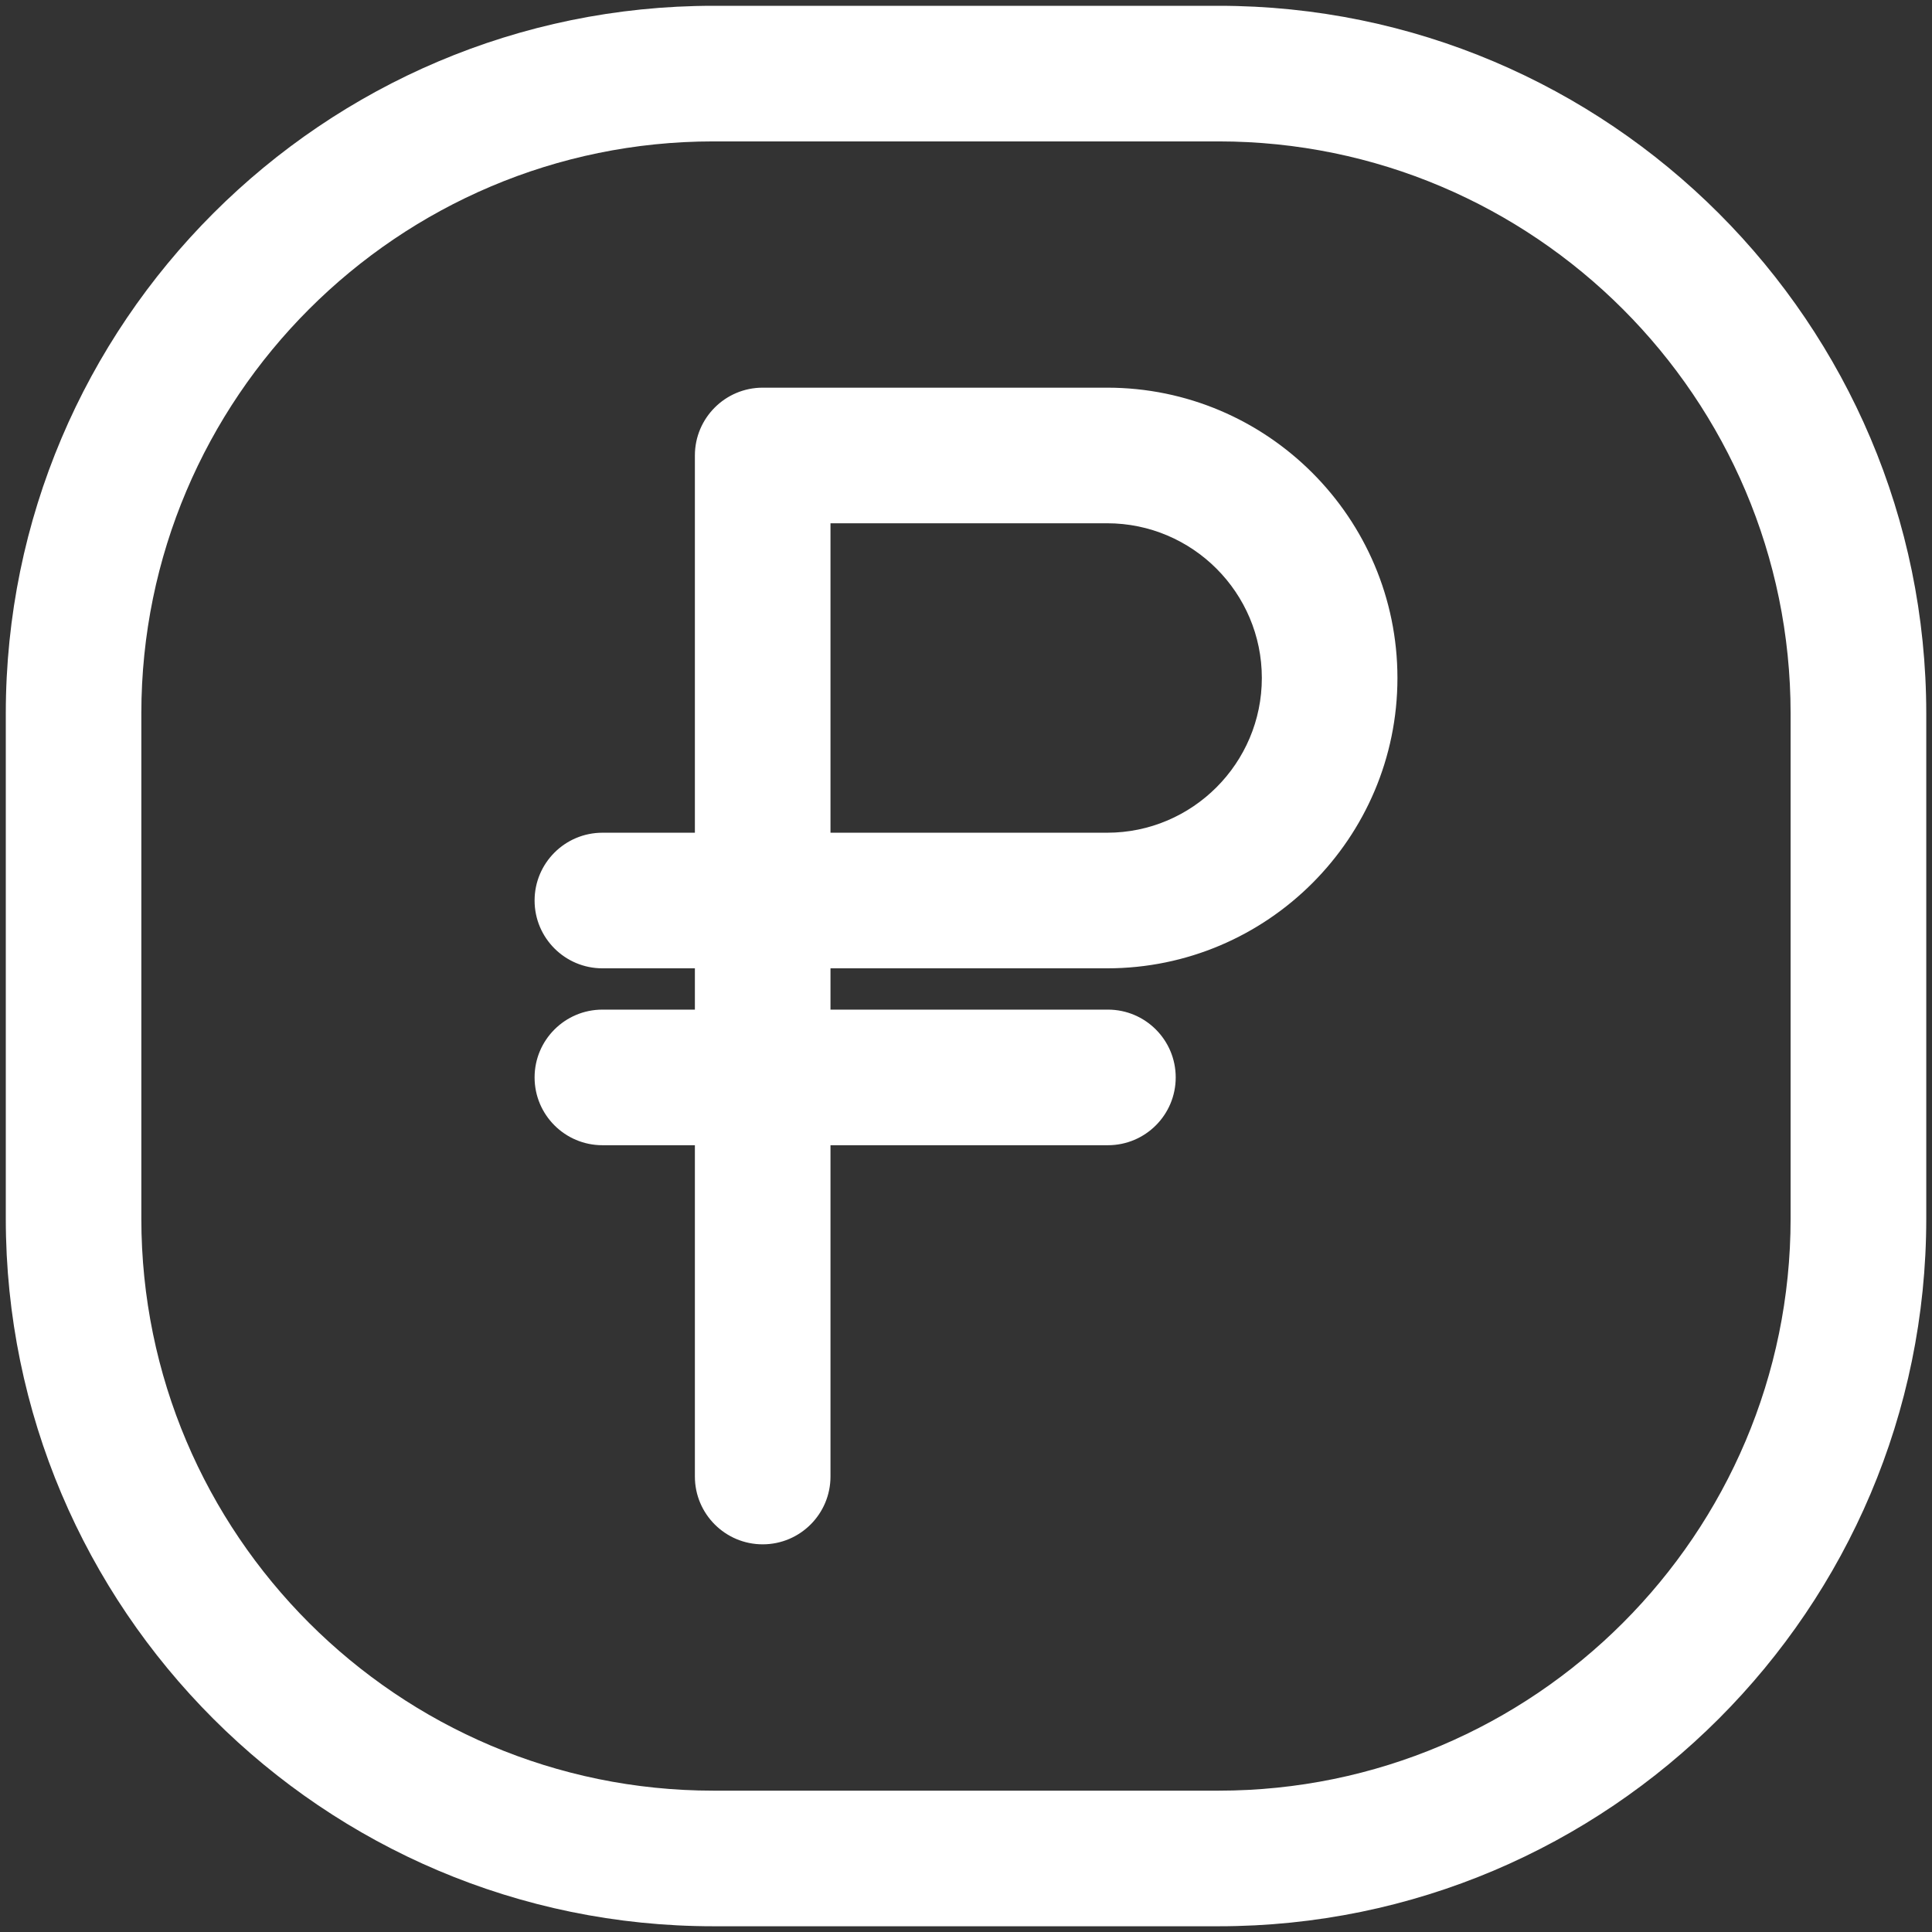 <svg width="64" height="64" viewBox="0 0 64 64" fill="none" xmlns="http://www.w3.org/2000/svg">
<rect x="0" y="0" width="64" height="64" fill="#333333" stroke="none"/>
<path d="M40.368 0.192H23.634C10.709 0.192 0.192 10.707 0.192 23.634V40.368C0.192 53.293 10.707 63.81 23.634 63.81H40.368C53.293 63.81 63.81 53.295 63.81 40.368V23.634C63.808 10.707 53.293 0.192 40.368 0.192ZM59.316 40.368C59.316 50.817 50.815 59.318 40.366 59.318H23.632C13.183 59.318 4.682 50.817 4.682 40.368V23.634C4.682 13.185 13.183 4.684 23.632 4.684H40.366C50.815 4.684 59.316 13.185 59.316 23.634V40.368ZM36.675 12.842H25.265C24.026 12.842 23.019 13.848 23.019 15.088V27.585H19.956C18.716 27.585 17.709 28.591 17.709 29.831C17.709 31.071 18.716 32.077 19.956 32.077H23.019V33.445H19.956C18.716 33.445 17.709 34.451 17.709 35.691C17.709 36.931 18.716 37.937 19.956 37.937H23.019V48.912C23.019 50.152 24.026 51.158 25.265 51.158C26.505 51.158 27.511 50.152 27.511 48.912V37.937H36.701C37.941 37.937 38.947 36.931 38.947 35.691C38.947 34.451 37.941 33.445 36.701 33.445H27.511V32.077H36.675C41.978 32.077 46.292 27.763 46.292 22.46C46.292 17.158 41.978 12.842 36.675 12.842ZM36.675 27.585H27.511V17.334H36.675C39.502 17.334 41.8 19.634 41.8 22.459C41.8 25.283 39.5 27.585 36.675 27.585Z" fill="white"/>
</svg>
